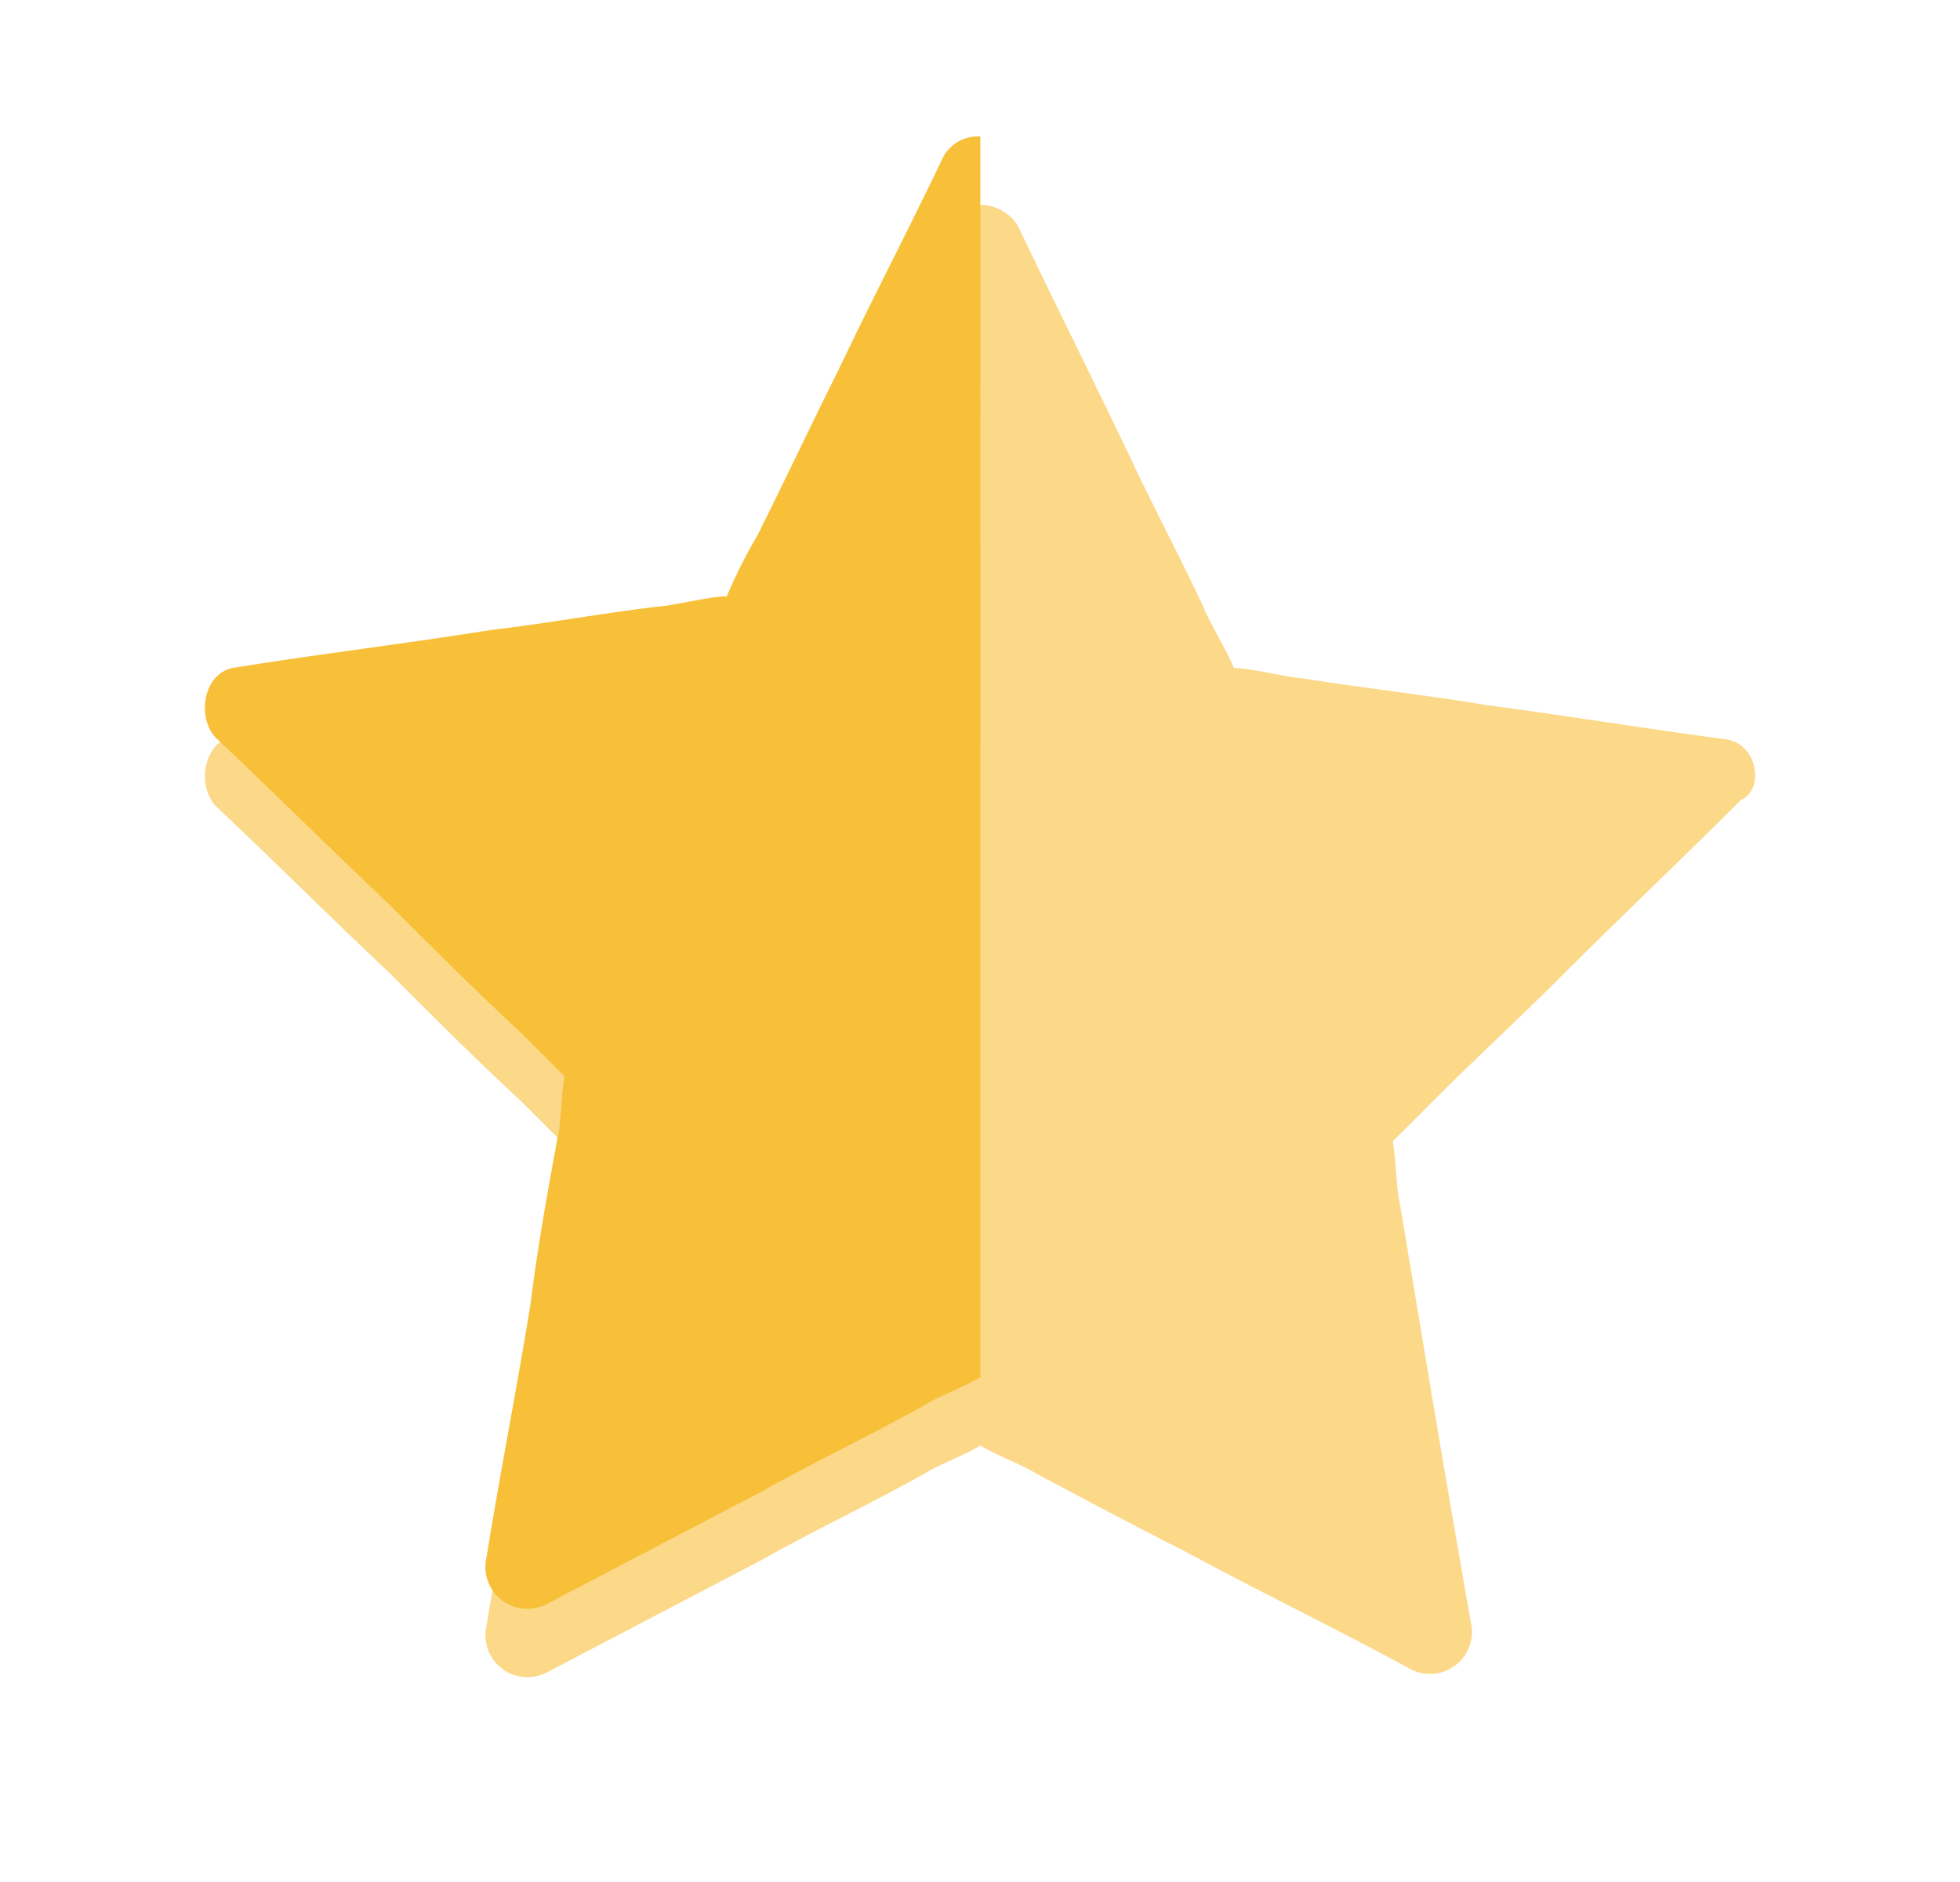 <svg xmlns="http://www.w3.org/2000/svg" xmlns:xlink="http://www.w3.org/1999/xlink" width="86.101" height="82.686" viewBox="0 0 86.101 82.686">
  <defs>
    <filter id="Path_349" x="0" y="0" width="86.101" height="82.686" filterUnits="userSpaceOnUse">
      <feOffset dy="3" input="SourceAlpha"/>
      <feGaussianBlur stdDeviation="3" result="blur"/>
      <feFlood flood-opacity="0.161"/>
      <feComposite operator="in" in2="blur"/>
      <feComposite in="SourceGraphic"/>
    </filter>
  </defs>
  <g id="half-star" transform="translate(-1103 -6144.995)">
    <g transform="matrix(1, 0, 0, 1, 1103, 6145)" filter="url(#Path_349)">
      <path id="Path_349-2" data-name="Path 349" d="M66.705,23.467c-3.416-.446-6.981-1.04-10.4-1.485-2.673-.446-5.347-.743-8.169-1.188-.446,0-2.228-.446-2.97-.446-.3-.743-1.188-2.228-1.337-2.673-1.04-2.228-2.228-4.456-3.268-6.684-1.634-3.416-3.268-6.684-4.9-10.1a1.943,1.943,0,0,0-3.268,0c-1.485,3.119-3.119,6.238-4.6,9.357-1.188,2.376-2.376,4.9-3.565,7.278A22.343,22.343,0,0,0,22.891,20.2c-.743,0-2.525.446-2.97.446-2.525.3-4.9.743-7.426,1.04-3.713.594-7.426,1.04-11.139,1.634-1.485.149-1.782,2.228-.891,3.119,2.525,2.376,5.05,4.9,7.575,7.278,1.931,1.931,3.862,3.862,5.792,5.644l1.931,1.931c-.149.743-.149,2.079-.3,2.673-.446,2.376-.891,4.9-1.188,7.278-.594,3.713-1.337,7.426-1.931,11.139a1.844,1.844,0,0,0,2.673,2.079l9.357-4.9c2.376-1.337,4.9-2.525,7.278-3.862.446-.3,1.634-.743,2.376-1.188.743.446,1.931.891,2.376,1.188,2.228,1.188,4.456,2.376,6.535,3.416,3.268,1.782,6.684,3.416,9.951,5.2a1.844,1.844,0,0,0,2.673-2.079c-.594-3.416-1.188-6.832-1.782-10.4l-1.337-8.02c-.149-.594-.149-1.782-.3-2.673l1.931-1.931c1.782-1.782,3.565-3.416,5.347-5.2,2.673-2.673,5.347-5.2,8.02-7.872C68.487,25.695,68.19,23.615,66.705,23.467Z" transform="translate(9.04 6)" fill="#f8c039" opacity="0.591"/>
    </g>
    <path id="Path_1054" data-name="Path 1054" d="M34.03,0A1.721,1.721,0,0,0,32.4.891c-1.485,3.119-3.119,6.238-4.6,9.357-1.188,2.376-2.376,4.9-3.565,7.278A22.343,22.343,0,0,0,22.891,20.2c-.743,0-2.525.446-2.97.446-2.525.3-4.9.743-7.426,1.04-3.713.594-7.426,1.04-11.139,1.634-1.485.149-1.782,2.228-.891,3.119,2.525,2.376,5.05,4.9,7.575,7.278,1.931,1.931,3.862,3.862,5.792,5.644l1.931,1.931c-.149.743-.149,2.079-.3,2.673-.446,2.376-.891,4.9-1.188,7.278-.594,3.713-1.337,7.426-1.931,11.139a1.844,1.844,0,0,0,2.673,2.079l9.357-4.9c2.376-1.337,4.9-2.525,7.278-3.862.446-.3,1.634-.743,2.376-1.188Z" transform="translate(1112.037 6150.995)" fill="#f8c039"/>
  </g>
</svg>
